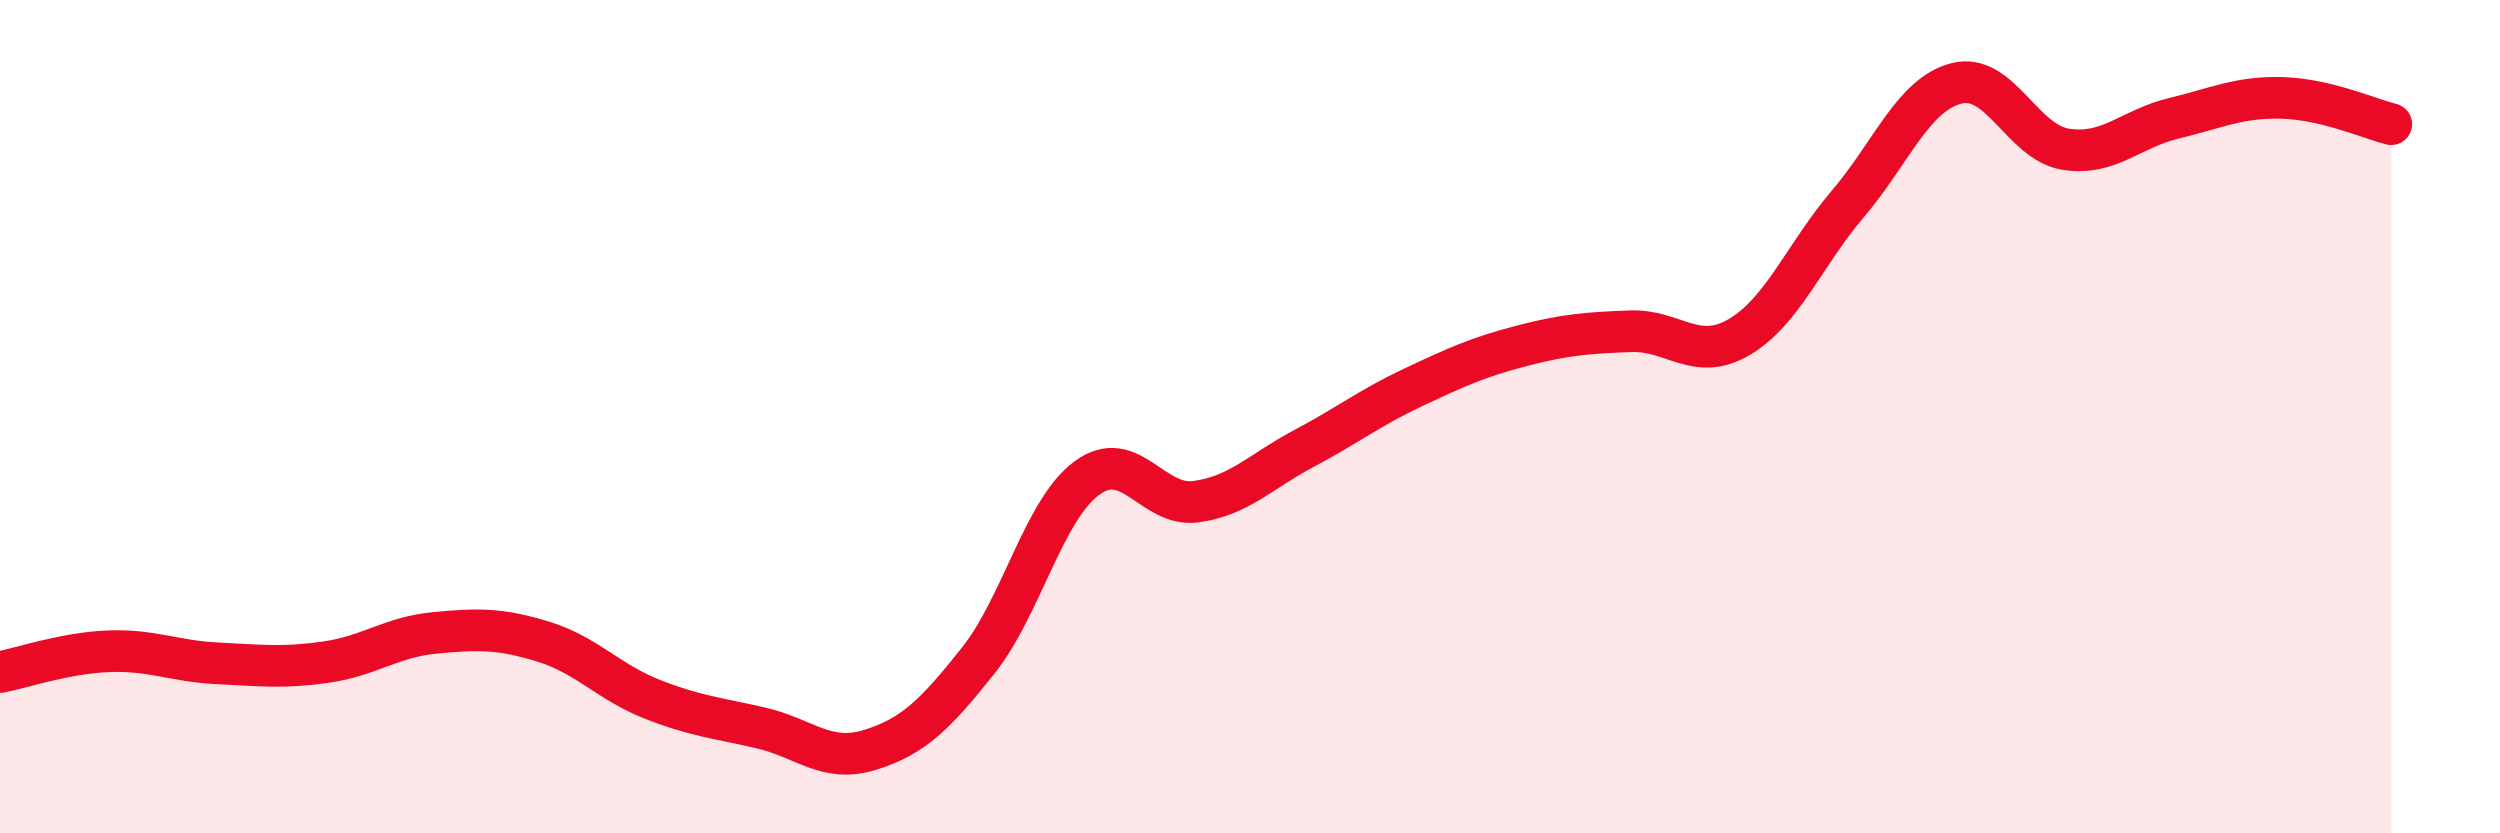 
    <svg width="60" height="20" viewBox="0 0 60 20" xmlns="http://www.w3.org/2000/svg">
      <path
        d="M 0,16.13 C 0.52,16.03 1.57,15.67 2.61,15.63 C 3.65,15.59 4.18,15.87 5.22,15.92 C 6.26,15.97 6.79,16.04 7.83,15.89 C 8.87,15.74 9.39,15.29 10.43,15.19 C 11.47,15.09 12,15.08 13.04,15.4 C 14.08,15.72 14.61,16.37 15.65,16.78 C 16.69,17.19 17.22,17.23 18.26,17.47 C 19.3,17.71 19.83,18.32 20.87,18 C 21.91,17.68 22.44,17.16 23.48,15.85 C 24.52,14.54 25.05,12.23 26.09,11.47 C 27.13,10.71 27.66,12.18 28.7,12.04 C 29.74,11.9 30.26,11.31 31.3,10.76 C 32.34,10.21 32.87,9.79 33.91,9.3 C 34.95,8.81 35.48,8.57 36.52,8.3 C 37.56,8.03 38.09,7.99 39.13,7.95 C 40.17,7.91 40.7,8.7 41.74,8.09 C 42.78,7.48 43.31,6.11 44.35,4.89 C 45.39,3.67 45.92,2.26 46.96,2 C 48,1.74 48.53,3.41 49.57,3.58 C 50.61,3.75 51.13,3.09 52.17,2.84 C 53.21,2.59 53.74,2.32 54.78,2.35 C 55.82,2.38 56.87,2.85 57.39,2.98L57.39 20L0 20Z"
        fill="#EB0A25"
        opacity="0.1"
        stroke-linecap="round"
        stroke-linejoin="round"
      />
      <path
        d="M 0,16.13 C 0.52,16.03 1.57,15.67 2.61,15.63 C 3.65,15.59 4.18,15.87 5.22,15.92 C 6.26,15.97 6.79,16.04 7.83,15.89 C 8.87,15.74 9.39,15.29 10.43,15.19 C 11.47,15.09 12,15.08 13.04,15.4 C 14.08,15.72 14.61,16.37 15.65,16.78 C 16.69,17.19 17.22,17.23 18.26,17.47 C 19.3,17.71 19.83,18.32 20.87,18 C 21.91,17.68 22.44,17.16 23.48,15.85 C 24.52,14.54 25.05,12.23 26.09,11.47 C 27.13,10.71 27.66,12.18 28.7,12.04 C 29.74,11.9 30.26,11.31 31.3,10.76 C 32.34,10.21 32.87,9.79 33.91,9.3 C 34.95,8.81 35.48,8.57 36.52,8.3 C 37.56,8.03 38.09,7.99 39.13,7.95 C 40.17,7.91 40.7,8.7 41.74,8.09 C 42.78,7.48 43.31,6.11 44.35,4.89 C 45.39,3.67 45.92,2.26 46.96,2 C 48,1.74 48.53,3.41 49.57,3.58 C 50.61,3.75 51.13,3.09 52.17,2.84 C 53.21,2.59 53.74,2.32 54.78,2.35 C 55.82,2.38 56.87,2.85 57.39,2.98"
        stroke="#EB0A25"
        stroke-width="1"
        fill="none"
        stroke-linecap="round"
        stroke-linejoin="round"
      />
    </svg>
  
